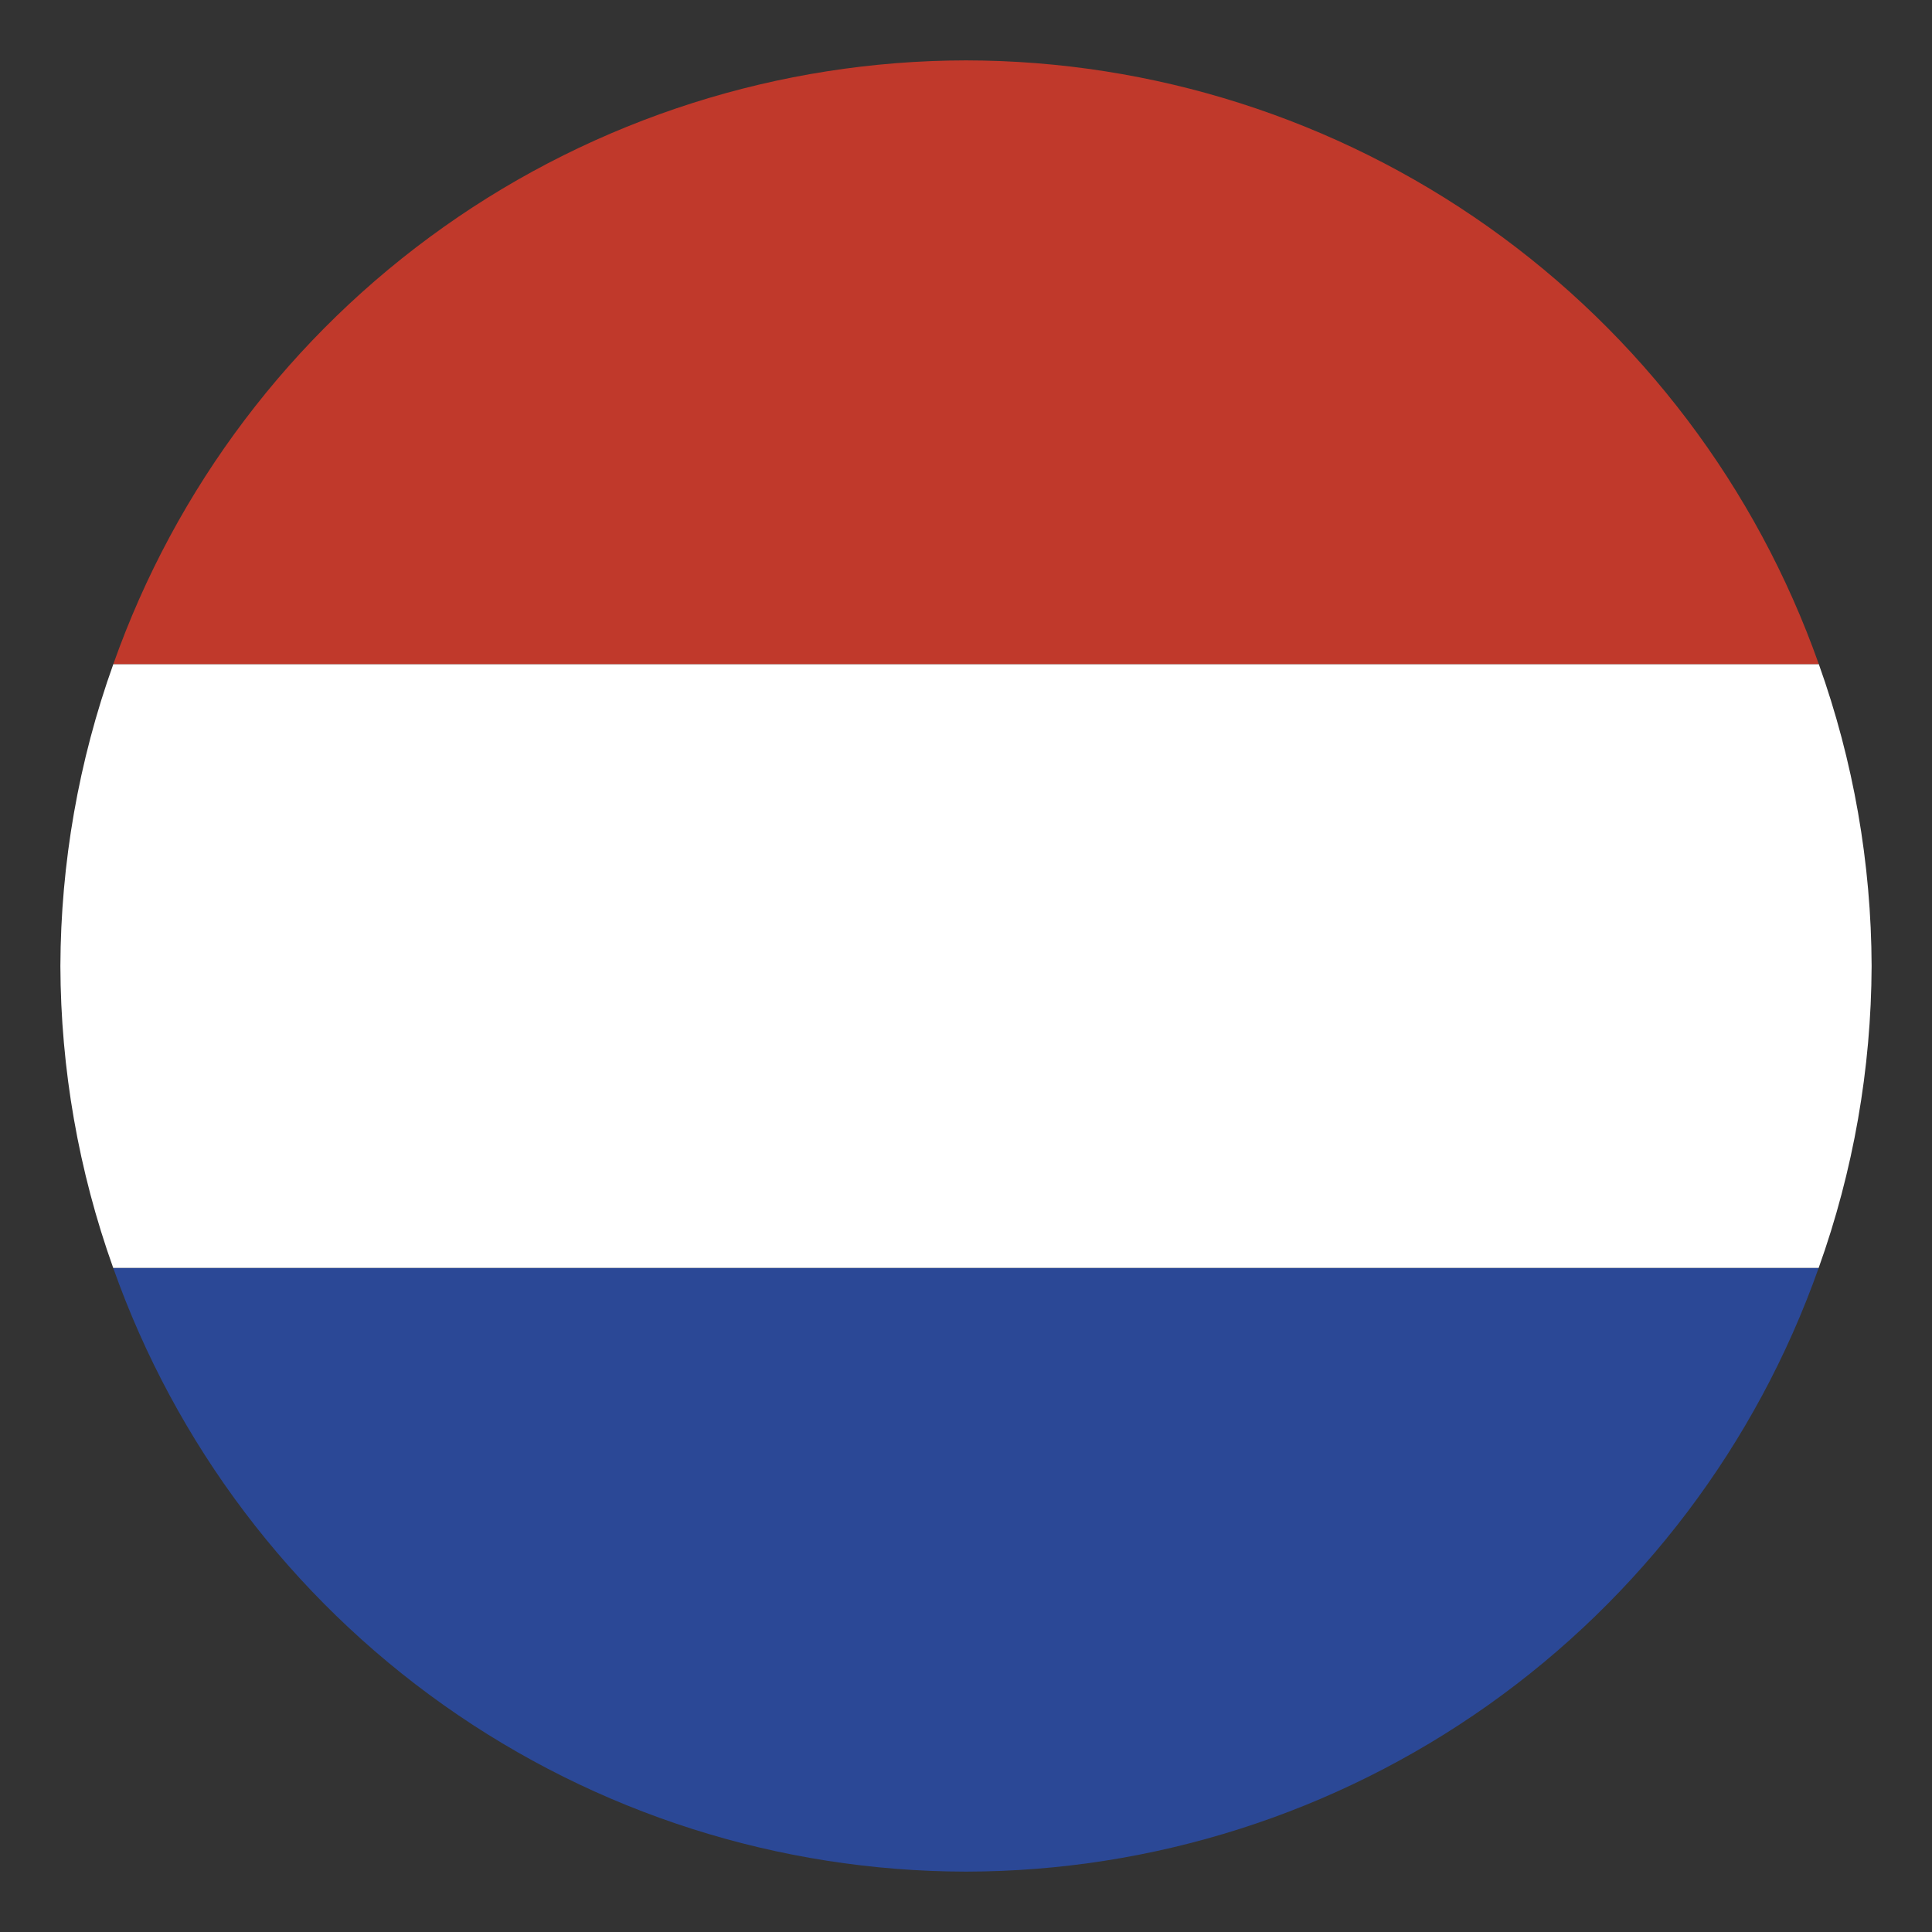 <svg width="47" height="47" viewBox="0 0 47 47" fill="none" xmlns="http://www.w3.org/2000/svg">
<rect x="0" y="0" width="47" height="47" fill="#333333" stroke="none"/>
<path d="M2.754 30.844C4.271 35.135 7.08 38.851 10.795 41.481C14.51 44.111 18.948 45.526 23.5 45.531C28.051 45.526 32.489 44.11 36.203 41.48C39.917 38.85 42.726 35.135 44.243 30.844H2.754Z" fill="#2B4896"/>
<path d="M2.757 16.156C1.913 18.513 1.478 20.997 1.469 23.5C1.477 26.003 1.911 28.487 2.754 30.844H44.243C45.087 28.487 45.522 26.003 45.531 23.5C45.523 20.997 45.089 18.513 44.246 16.156H2.757Z" fill="white"/>
<path d="M23.5 1.469C18.949 1.475 14.511 2.89 10.797 5.52C7.082 8.15 4.274 11.865 2.757 16.156H44.246C42.729 11.865 39.92 8.149 36.205 5.519C32.49 2.889 28.052 1.474 23.5 1.469Z" fill="#C0392B"/>
</svg>
